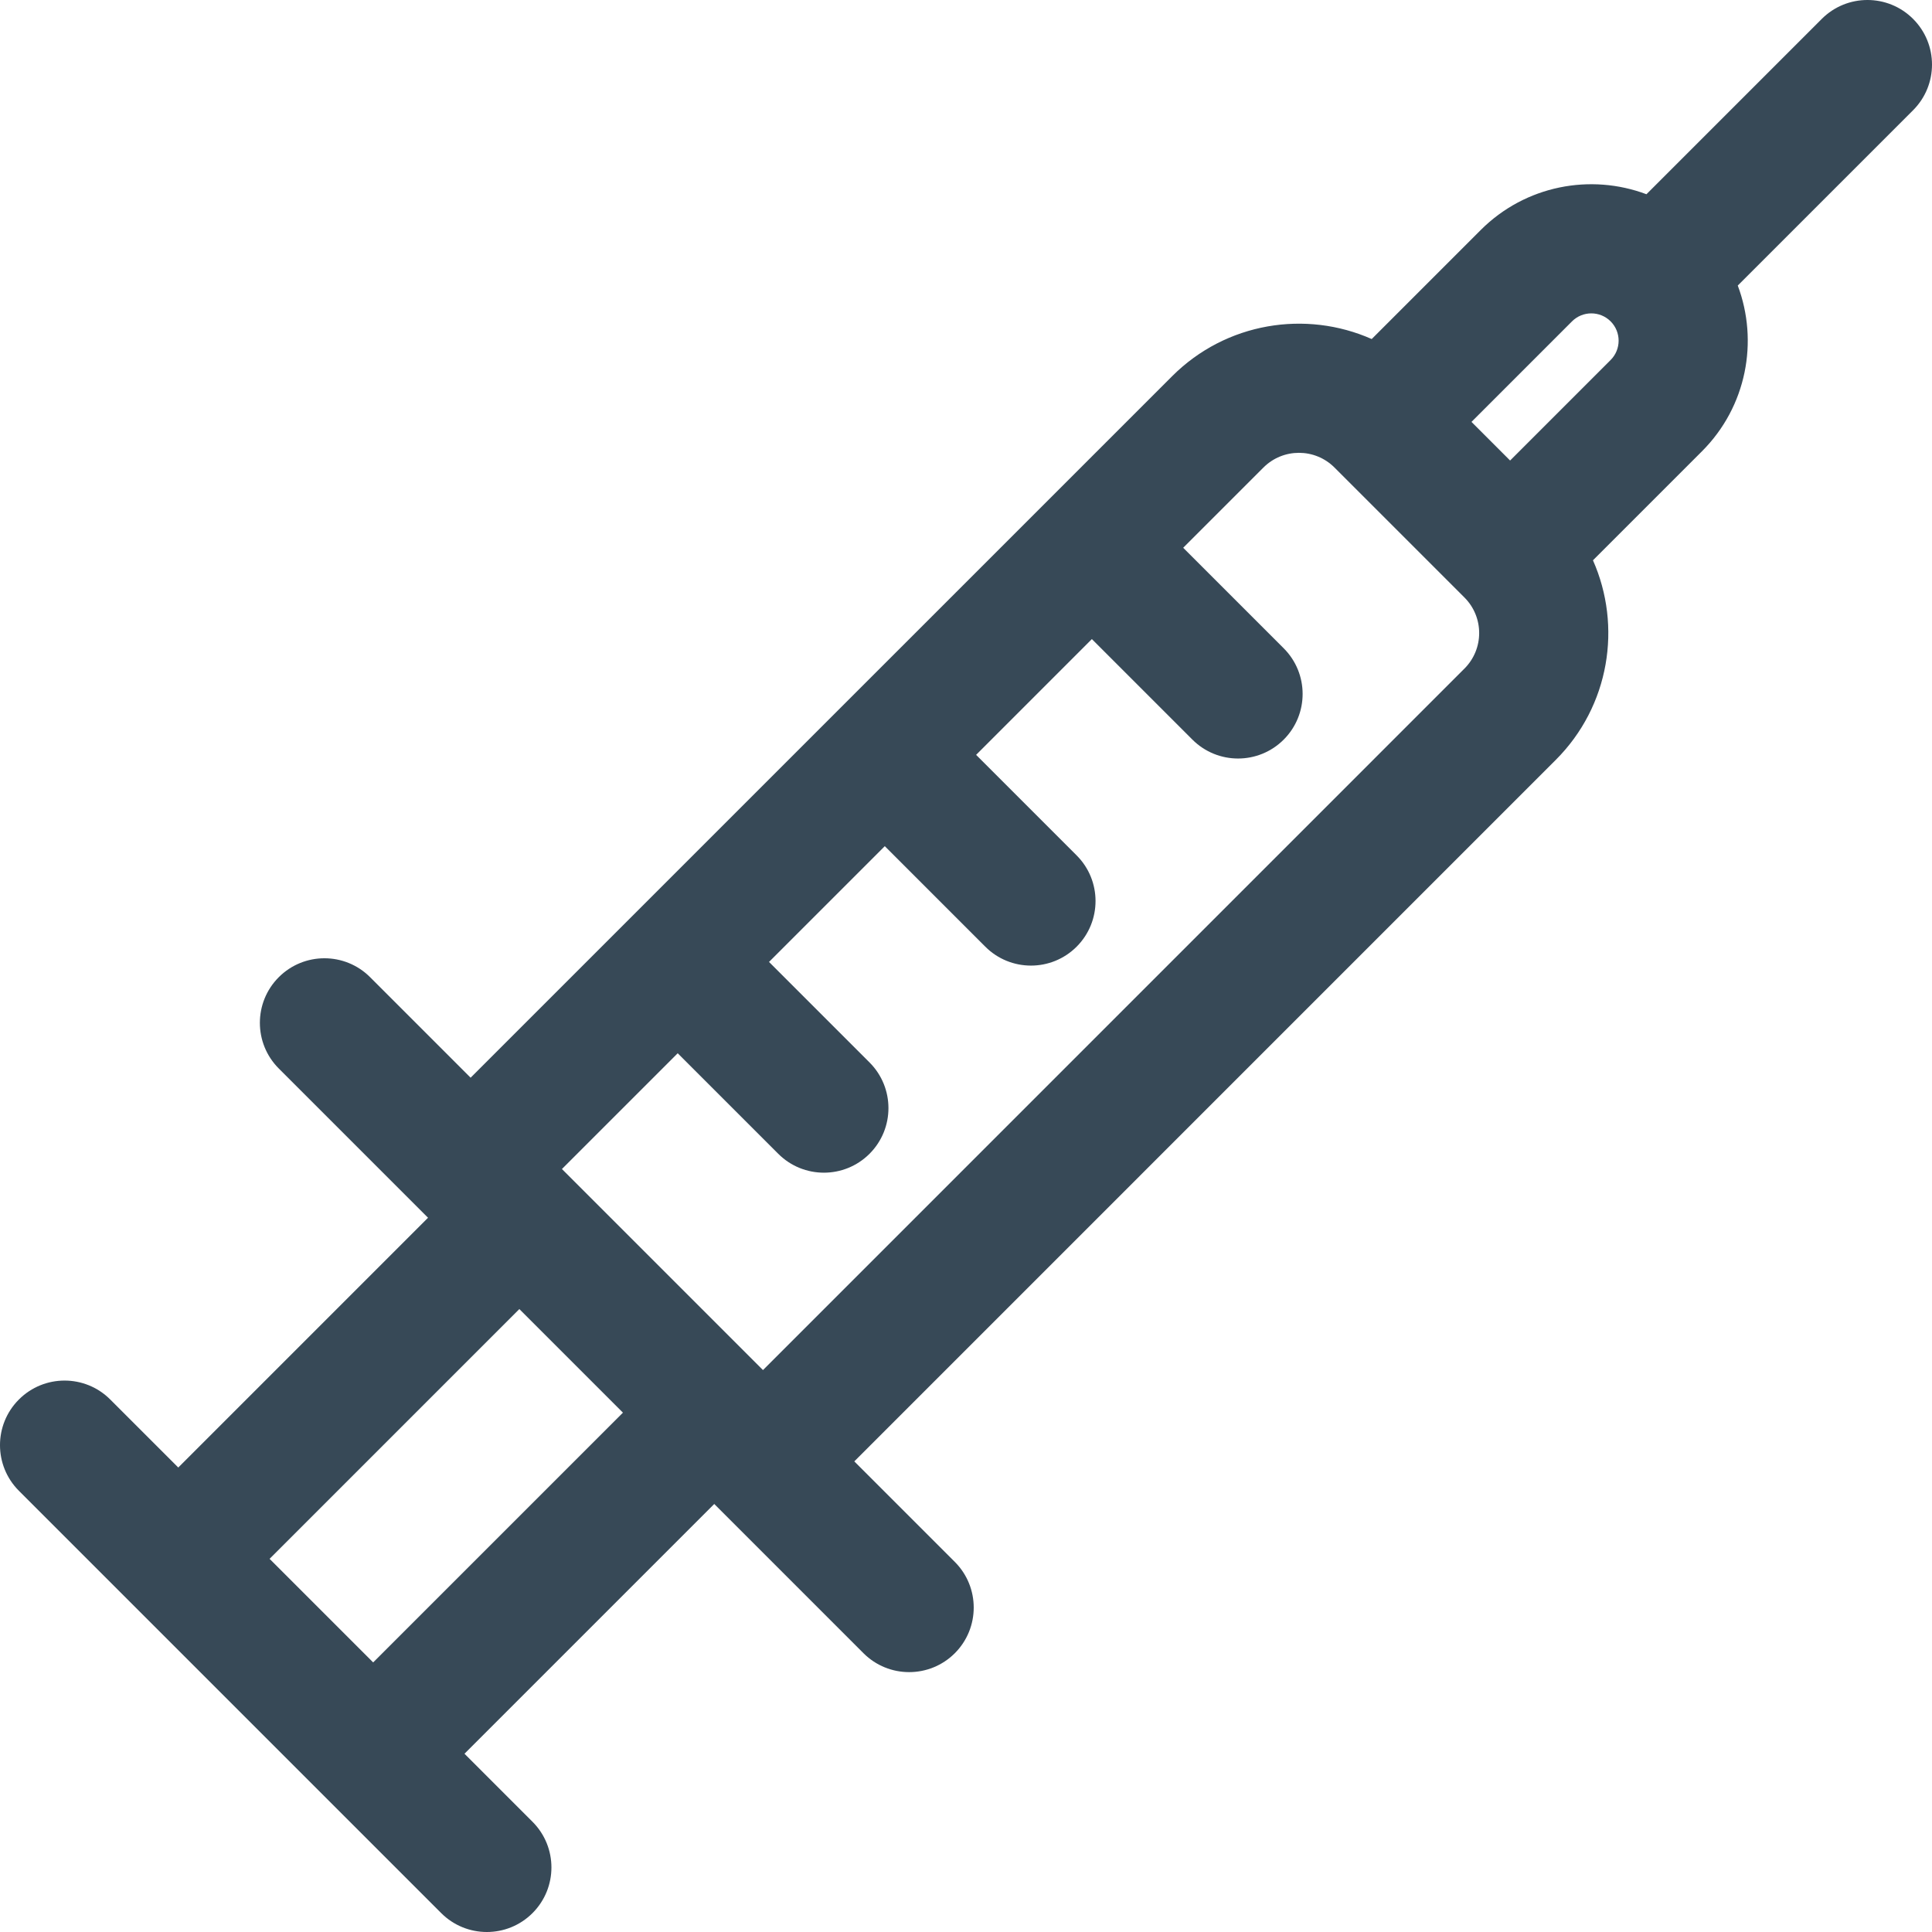 <?xml version="1.0" encoding="UTF-8"?> <svg xmlns="http://www.w3.org/2000/svg" width="132" height="132" viewBox="0 0 132 132" fill="none"> <path fill-rule="evenodd" clip-rule="evenodd" d="M130.708 1.292C132.431 3.015 132.431 5.808 130.708 7.531L118.729 19.509C120.16 23.315 119.344 27.773 116.282 30.835L108.836 38.281C110.829 42.779 109.982 48.232 106.294 51.919L58.368 99.846L65.236 106.714C66.958 108.436 66.958 111.23 65.236 112.953C63.513 114.675 60.719 114.675 58.996 112.953L48.8 102.756L31.735 119.82L36.383 124.469C38.106 126.192 38.106 128.985 36.383 130.708C34.66 132.431 31.867 132.431 30.144 130.708L1.292 101.856C-0.431 100.133 -0.431 97.339 1.292 95.617C3.015 93.894 5.808 93.894 7.531 95.617L12.18 100.265L29.244 83.2L19.047 73.003C17.325 71.281 17.325 68.487 19.047 66.764C20.77 65.041 23.564 65.041 25.286 66.764L32.154 73.632L80.081 25.706C83.768 22.018 89.221 21.171 93.719 23.164L101.165 15.718C104.227 12.656 108.685 11.84 112.49 13.271L124.469 1.292C126.192 -0.431 128.985 -0.431 130.708 1.292ZM110.043 21.957C109.314 21.229 108.133 21.229 107.404 21.957L100.536 28.825L103.175 31.464L110.043 24.596C110.771 23.867 110.771 22.686 110.043 21.957ZM91.178 31.945C89.836 30.603 87.661 30.603 86.32 31.945L80.839 37.425L87.707 44.293C89.43 46.016 89.43 48.809 87.707 50.532C85.984 52.255 83.191 52.255 81.468 50.532L74.6 43.664L66.691 51.574L73.558 58.442C75.281 60.164 75.281 62.958 73.558 64.681C71.835 66.403 69.042 66.403 67.319 64.681L60.452 57.813L52.542 65.722L59.41 72.59C61.132 74.313 61.132 77.106 59.41 78.829C57.687 80.552 54.893 80.552 53.171 78.829L46.303 71.962L38.393 79.871L52.129 93.607L100.055 45.68C101.397 44.339 101.397 42.164 100.055 40.822L91.178 31.945ZM42.561 96.517L35.483 89.439L18.419 106.504L25.496 113.581L42.561 96.517Z" fill="#374957"></path> </svg> 